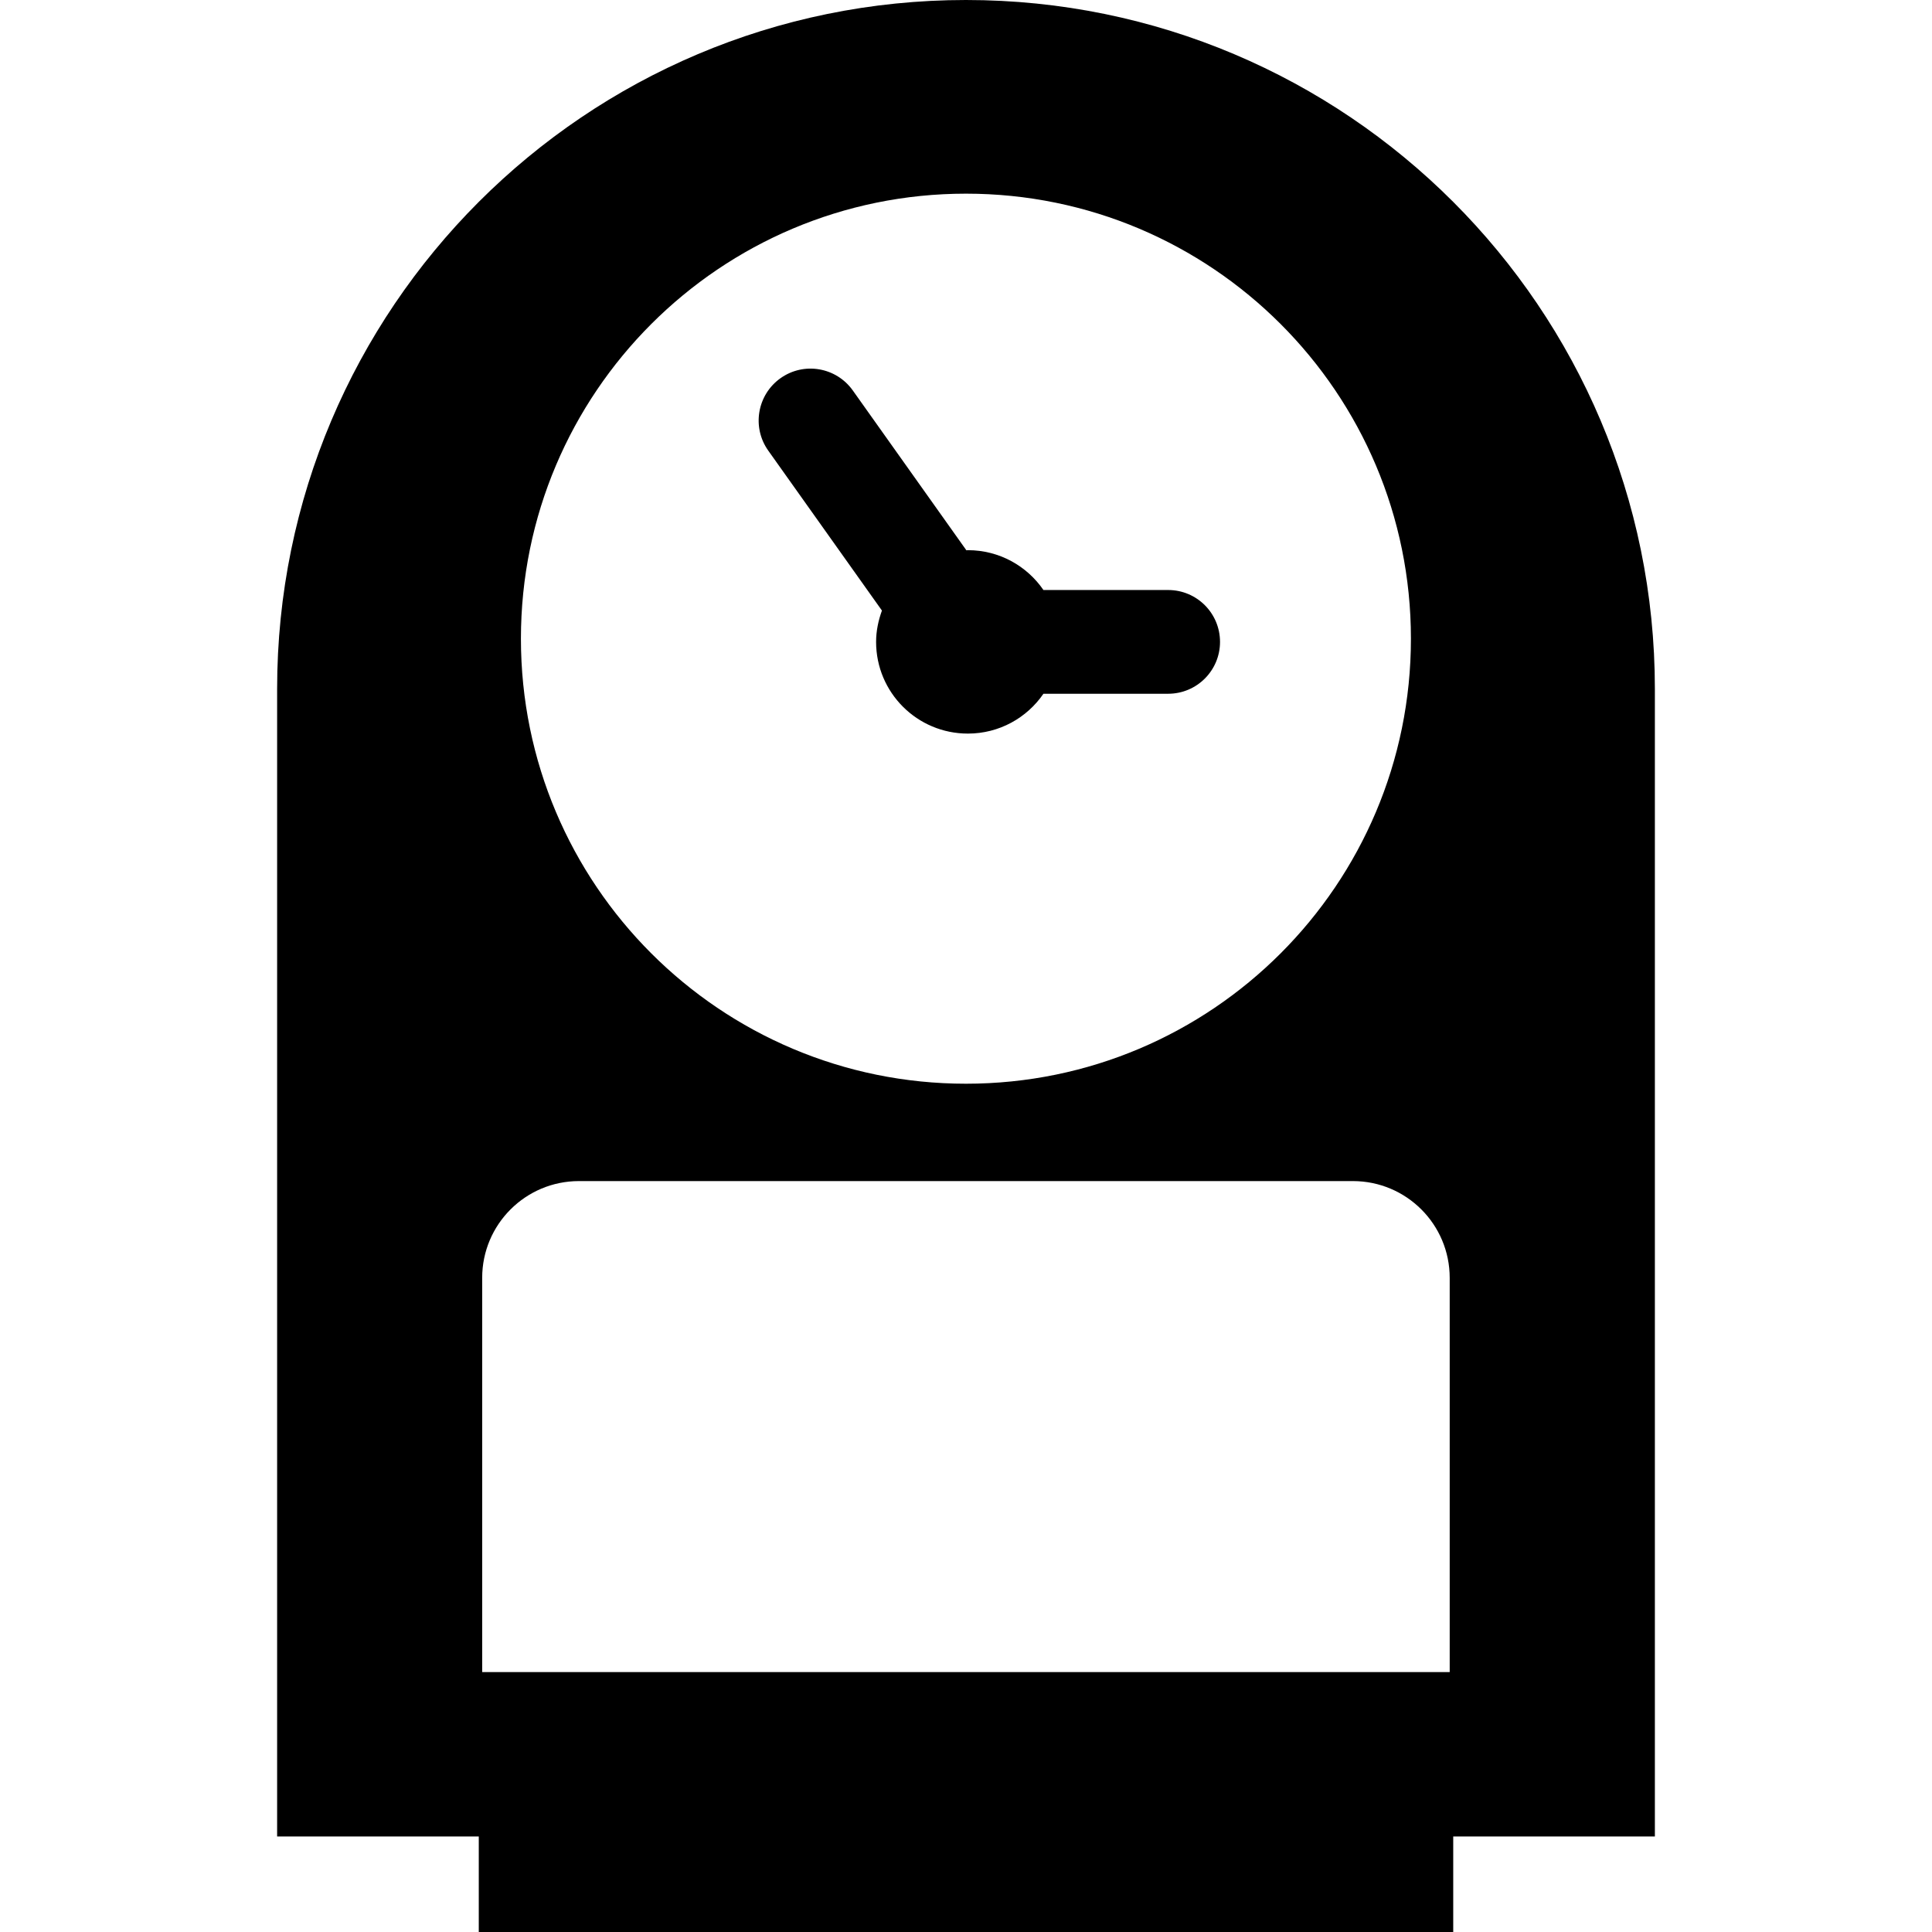 <?xml version="1.0" encoding="iso-8859-1"?>
<!-- Uploaded to: SVG Repo, www.svgrepo.com, Generator: SVG Repo Mixer Tools -->
<!DOCTYPE svg PUBLIC "-//W3C//DTD SVG 1.1//EN" "http://www.w3.org/Graphics/SVG/1.1/DTD/svg11.dtd">
<svg fill="#000000" version="1.1" id="Capa_1" xmlns="http://www.w3.org/2000/svg" xmlns:xlink="http://www.w3.org/1999/xlink" 
	 width="800px" height="800px" viewBox="0 0 792.013 792.013"
	 xml:space="preserve">
<g>
	<g>
		<g>
			<g>
				<g>
					<path d="M361.543,250.293c-1.445,4.023-2.392,8.296-2.392,12.843c0,20.779,16.83,37.596,37.633,37.596
						c12.856,0,24.205-6.465,30.969-16.332h51.113c11.771,0,21.276-9.53,21.276-21.252c0-11.76-9.505-21.277-21.276-21.277h-51.113
						c-6.764-9.854-18.112-16.332-30.969-16.332c-0.236,0-0.411,0.05-0.623,0.05l-46.553-65.513
						c-6.814-9.58-20.069-11.847-29.648-5.033c-9.567,6.802-11.822,20.094-5.033,29.661L361.543,250.293z"/>
				</g>
			</g>
		</g>
		<g>
			<g>
				<g>
					<path d="M396,0C240.047,0,113.605,126.442,113.605,282.408v470.439h82.667v39.166h399.469v-39.166h82.667V282.408
						C678.408,126.442,551.966,0,396,0z M396,79.391c100.743,0,182.401,81.683,182.401,182.438
						c0,100.768-81.658,182.438-182.401,182.438c-100.755,0-182.45-81.683-182.45-182.438C213.55,161.086,295.245,79.391,396,79.391
						z M594.308,685.452H197.667V523.855c0-21.912,17.764-39.676,39.676-39.676H554.62c21.912,0,39.677,17.764,39.677,39.676
						v161.597H594.308z"/>
				</g>
			</g>
		</g>
	</g>
</g>
</svg>